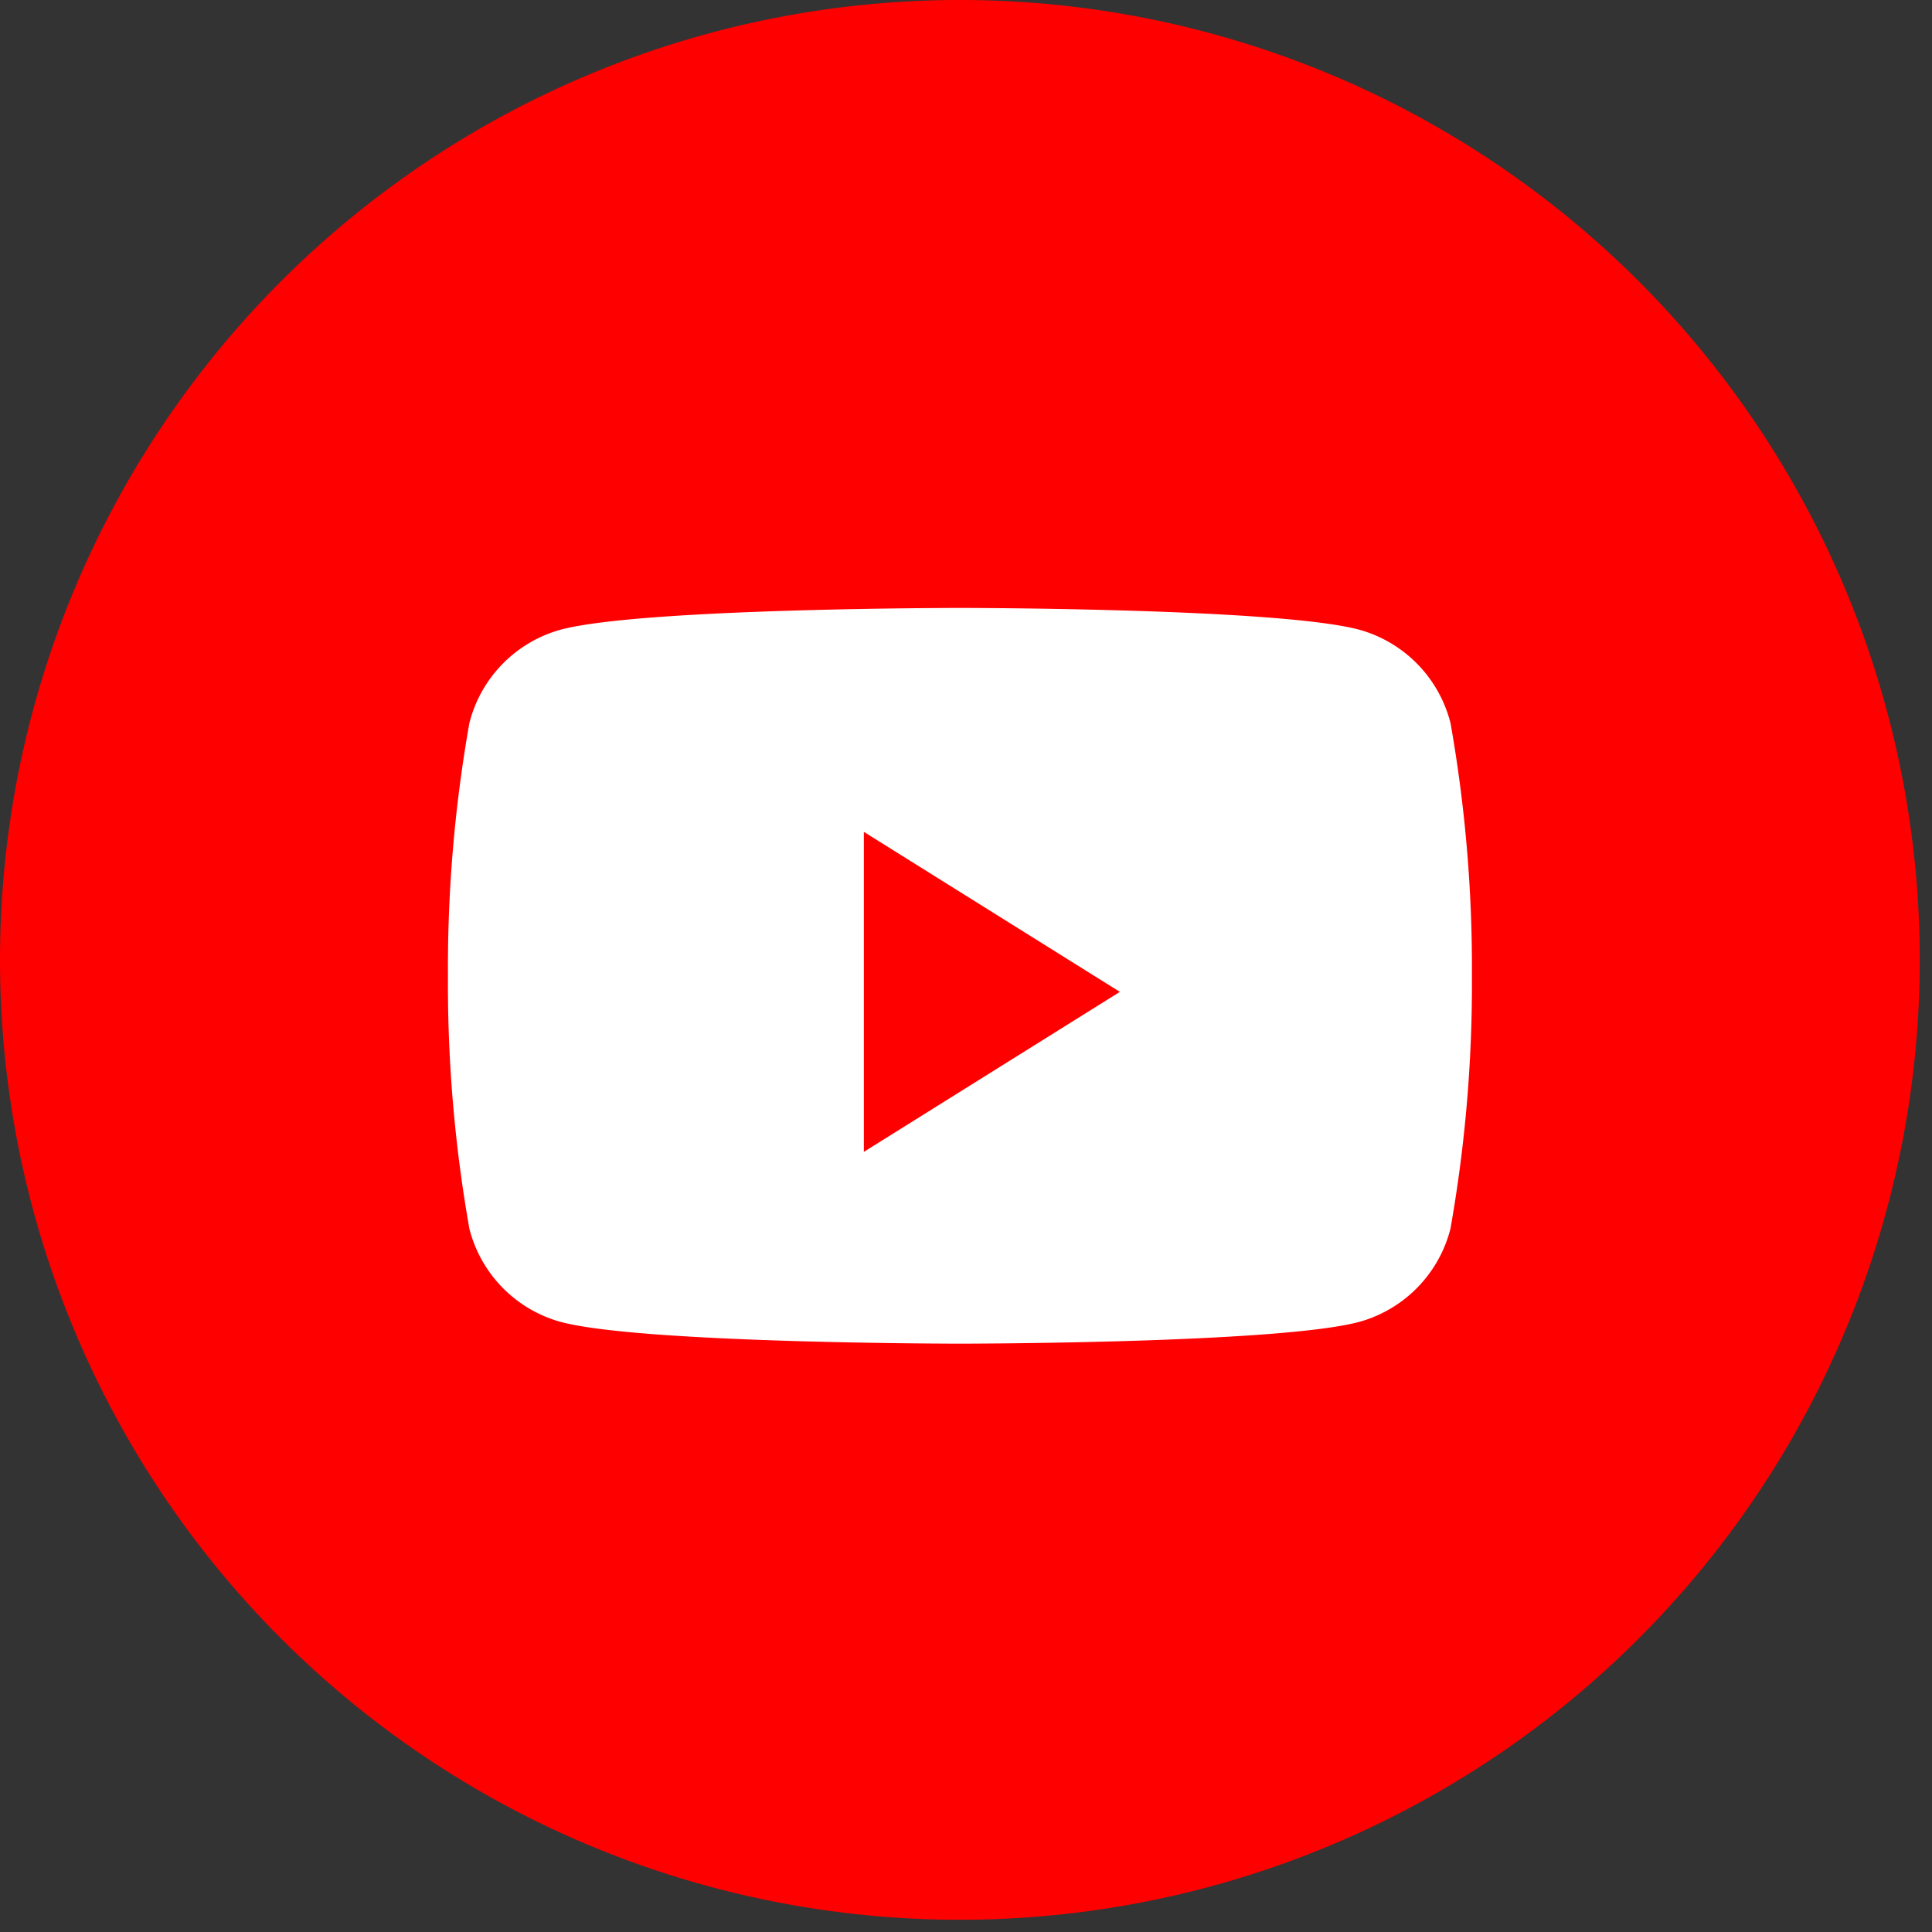 <svg xmlns="http://www.w3.org/2000/svg" width="36" height="36" viewBox="0 0 36 36">
  <rect x="0" y="0" width="36" height="36" fill="#333333" stroke="none"/>
  <g id="icon-footer-social-3" transform="translate(-448 -4166)">
    <g id="Youtube" transform="translate(448 4166)">
      <g id="Youtube-2" data-name="Youtube">
        <path id="back" d="M0,17.886A17.886,17.886,0,1,1,17.886,35.772,17.886,17.886,0,0,1,0,17.886Z" fill="red"/>
        <path id="Fill-1" d="M18.68,2.141A2.422,2.422,0,0,0,16.993.409C15.505,0,9.539,0,9.539,0S3.573,0,2.085.409A2.422,2.422,0,0,0,.4,2.141,26.164,26.164,0,0,0,0,6.856a26.165,26.165,0,0,0,.4,4.715A2.422,2.422,0,0,0,2.085,13.3c1.488.409,7.454.409,7.454.409s5.966,0,7.454-.409a2.422,2.422,0,0,0,1.687-1.732,26.158,26.158,0,0,0,.4-4.715,26.157,26.157,0,0,0-.4-4.715" transform="translate(8.347 11.328)" fill="#fff"/>
        <path id="Fill-2" d="M0,5.962V0L4.77,2.981Z" transform="translate(16.097 15.501)" fill="red"/>
      </g>
    </g>
  </g>
</svg>
